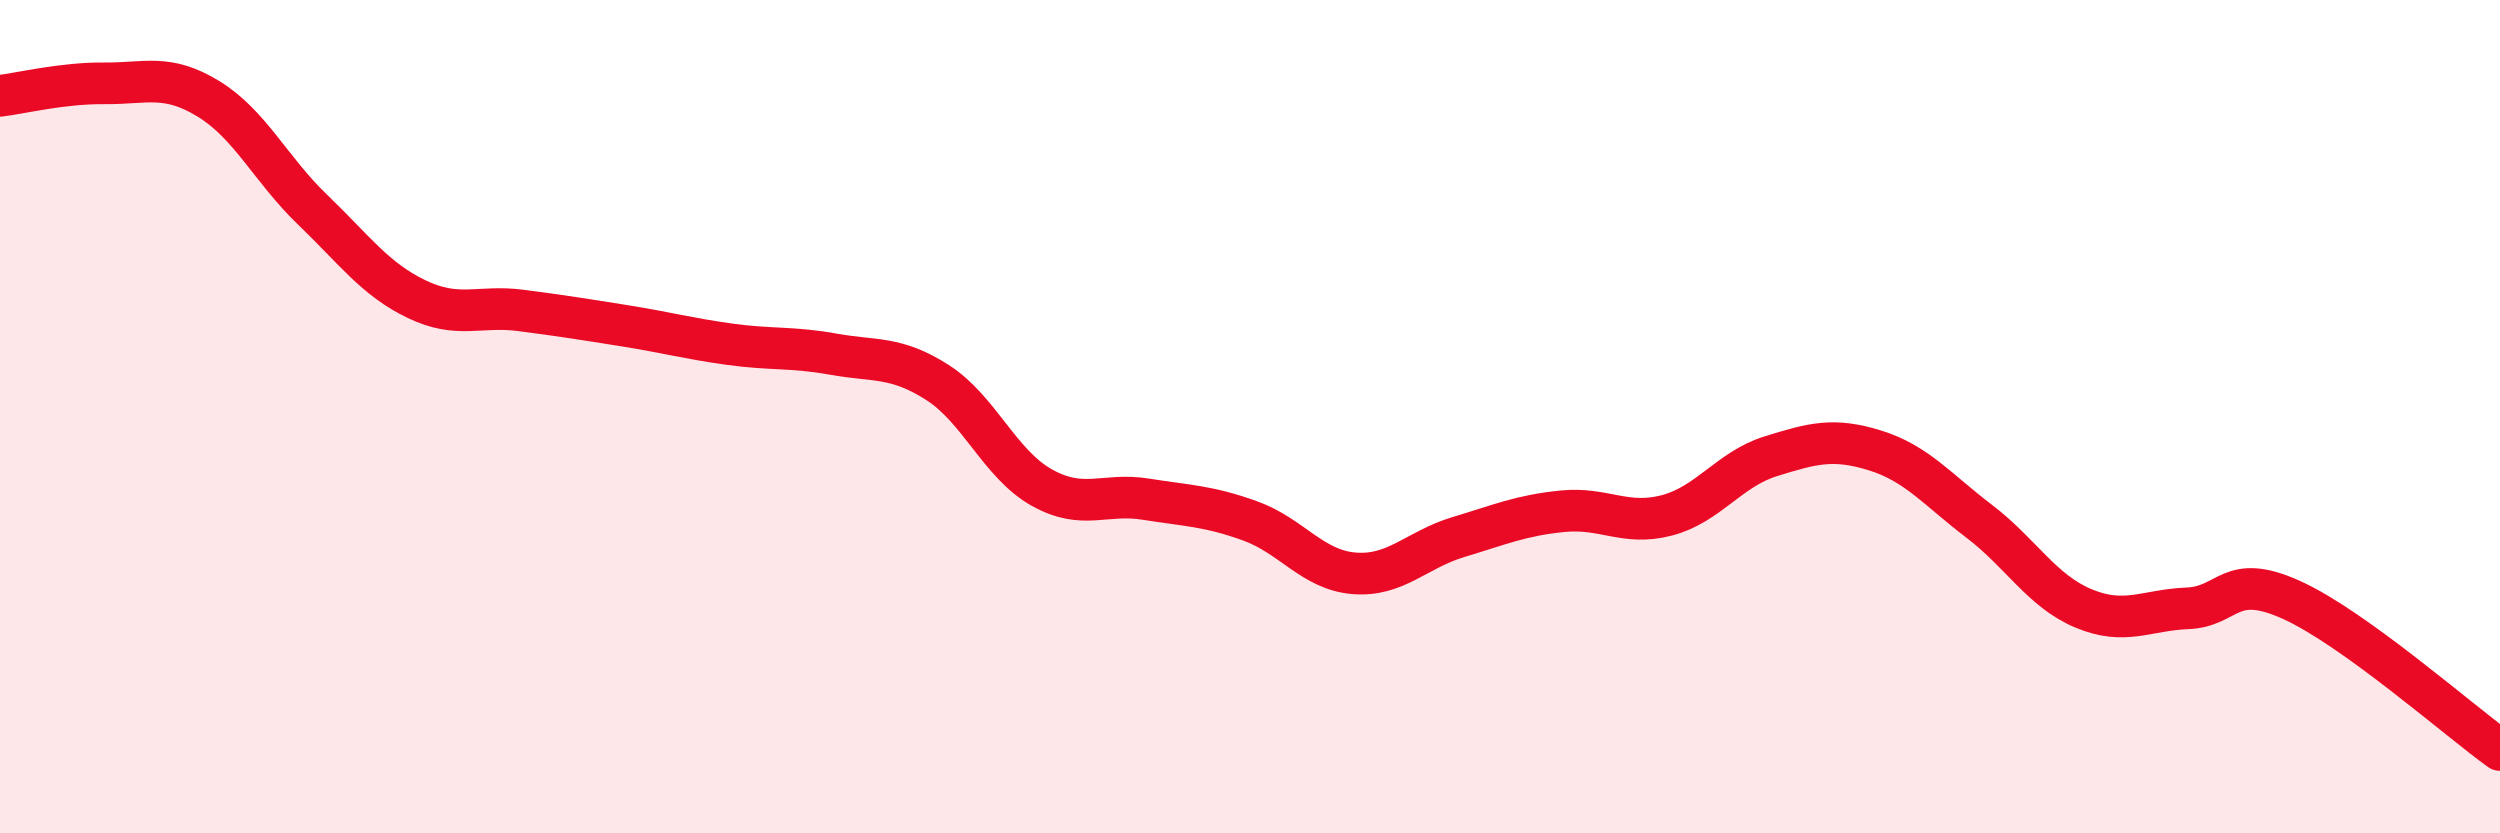 
    <svg width="60" height="20" viewBox="0 0 60 20" xmlns="http://www.w3.org/2000/svg">
      <path
        d="M 0,2.3 C 0.5,2.24 1.5,1.99 2.5,2 C 3.5,2.01 4,1.76 5,2.37 C 6,2.98 6.5,4.07 7.5,5.03 C 8.5,5.99 9,6.7 10,7.18 C 11,7.66 11.5,7.32 12.5,7.45 C 13.5,7.58 14,7.66 15,7.82 C 16,7.98 16.5,8.12 17.5,8.26 C 18.5,8.4 19,8.32 20,8.5 C 21,8.68 21.5,8.54 22.5,9.18 C 23.5,9.82 24,11.14 25,11.7 C 26,12.26 26.5,11.82 27.5,11.98 C 28.5,12.14 29,12.14 30,12.5 C 31,12.86 31.5,13.68 32.5,13.76 C 33.5,13.84 34,13.19 35,12.89 C 36,12.59 36.5,12.37 37.5,12.27 C 38.5,12.17 39,12.63 40,12.37 C 41,12.11 41.5,11.26 42.5,10.95 C 43.5,10.64 44,10.5 45,10.81 C 46,11.12 46.5,11.75 47.5,12.51 C 48.5,13.27 49,14.18 50,14.6 C 51,15.02 51.5,14.64 52.5,14.6 C 53.5,14.56 53.5,13.72 55,14.4 C 56.5,15.08 59,17.28 60,18L60 20L0 20Z"
        fill="#EB0A25"
        opacity="0.1"
        stroke-linecap="round"
        stroke-linejoin="round"
      />
      <path
        d="M 0,2.3 C 0.5,2.24 1.5,1.99 2.5,2 C 3.5,2.01 4,1.76 5,2.37 C 6,2.98 6.5,4.07 7.5,5.03 C 8.5,5.99 9,6.7 10,7.18 C 11,7.66 11.5,7.32 12.5,7.45 C 13.5,7.58 14,7.66 15,7.82 C 16,7.98 16.5,8.12 17.5,8.26 C 18.5,8.4 19,8.32 20,8.5 C 21,8.68 21.5,8.54 22.5,9.18 C 23.5,9.82 24,11.14 25,11.7 C 26,12.26 26.5,11.82 27.5,11.98 C 28.5,12.14 29,12.14 30,12.5 C 31,12.86 31.5,13.68 32.5,13.76 C 33.5,13.84 34,13.19 35,12.89 C 36,12.59 36.5,12.37 37.5,12.27 C 38.5,12.17 39,12.63 40,12.37 C 41,12.11 41.5,11.26 42.5,10.95 C 43.5,10.64 44,10.5 45,10.81 C 46,11.12 46.5,11.75 47.5,12.51 C 48.5,13.27 49,14.18 50,14.6 C 51,15.02 51.5,14.64 52.5,14.6 C 53.5,14.56 53.5,13.72 55,14.4 C 56.5,15.08 59,17.28 60,18"
        stroke="#EB0A25"
        stroke-width="1"
        fill="none"
        stroke-linecap="round"
        stroke-linejoin="round"
      />
    </svg>
  